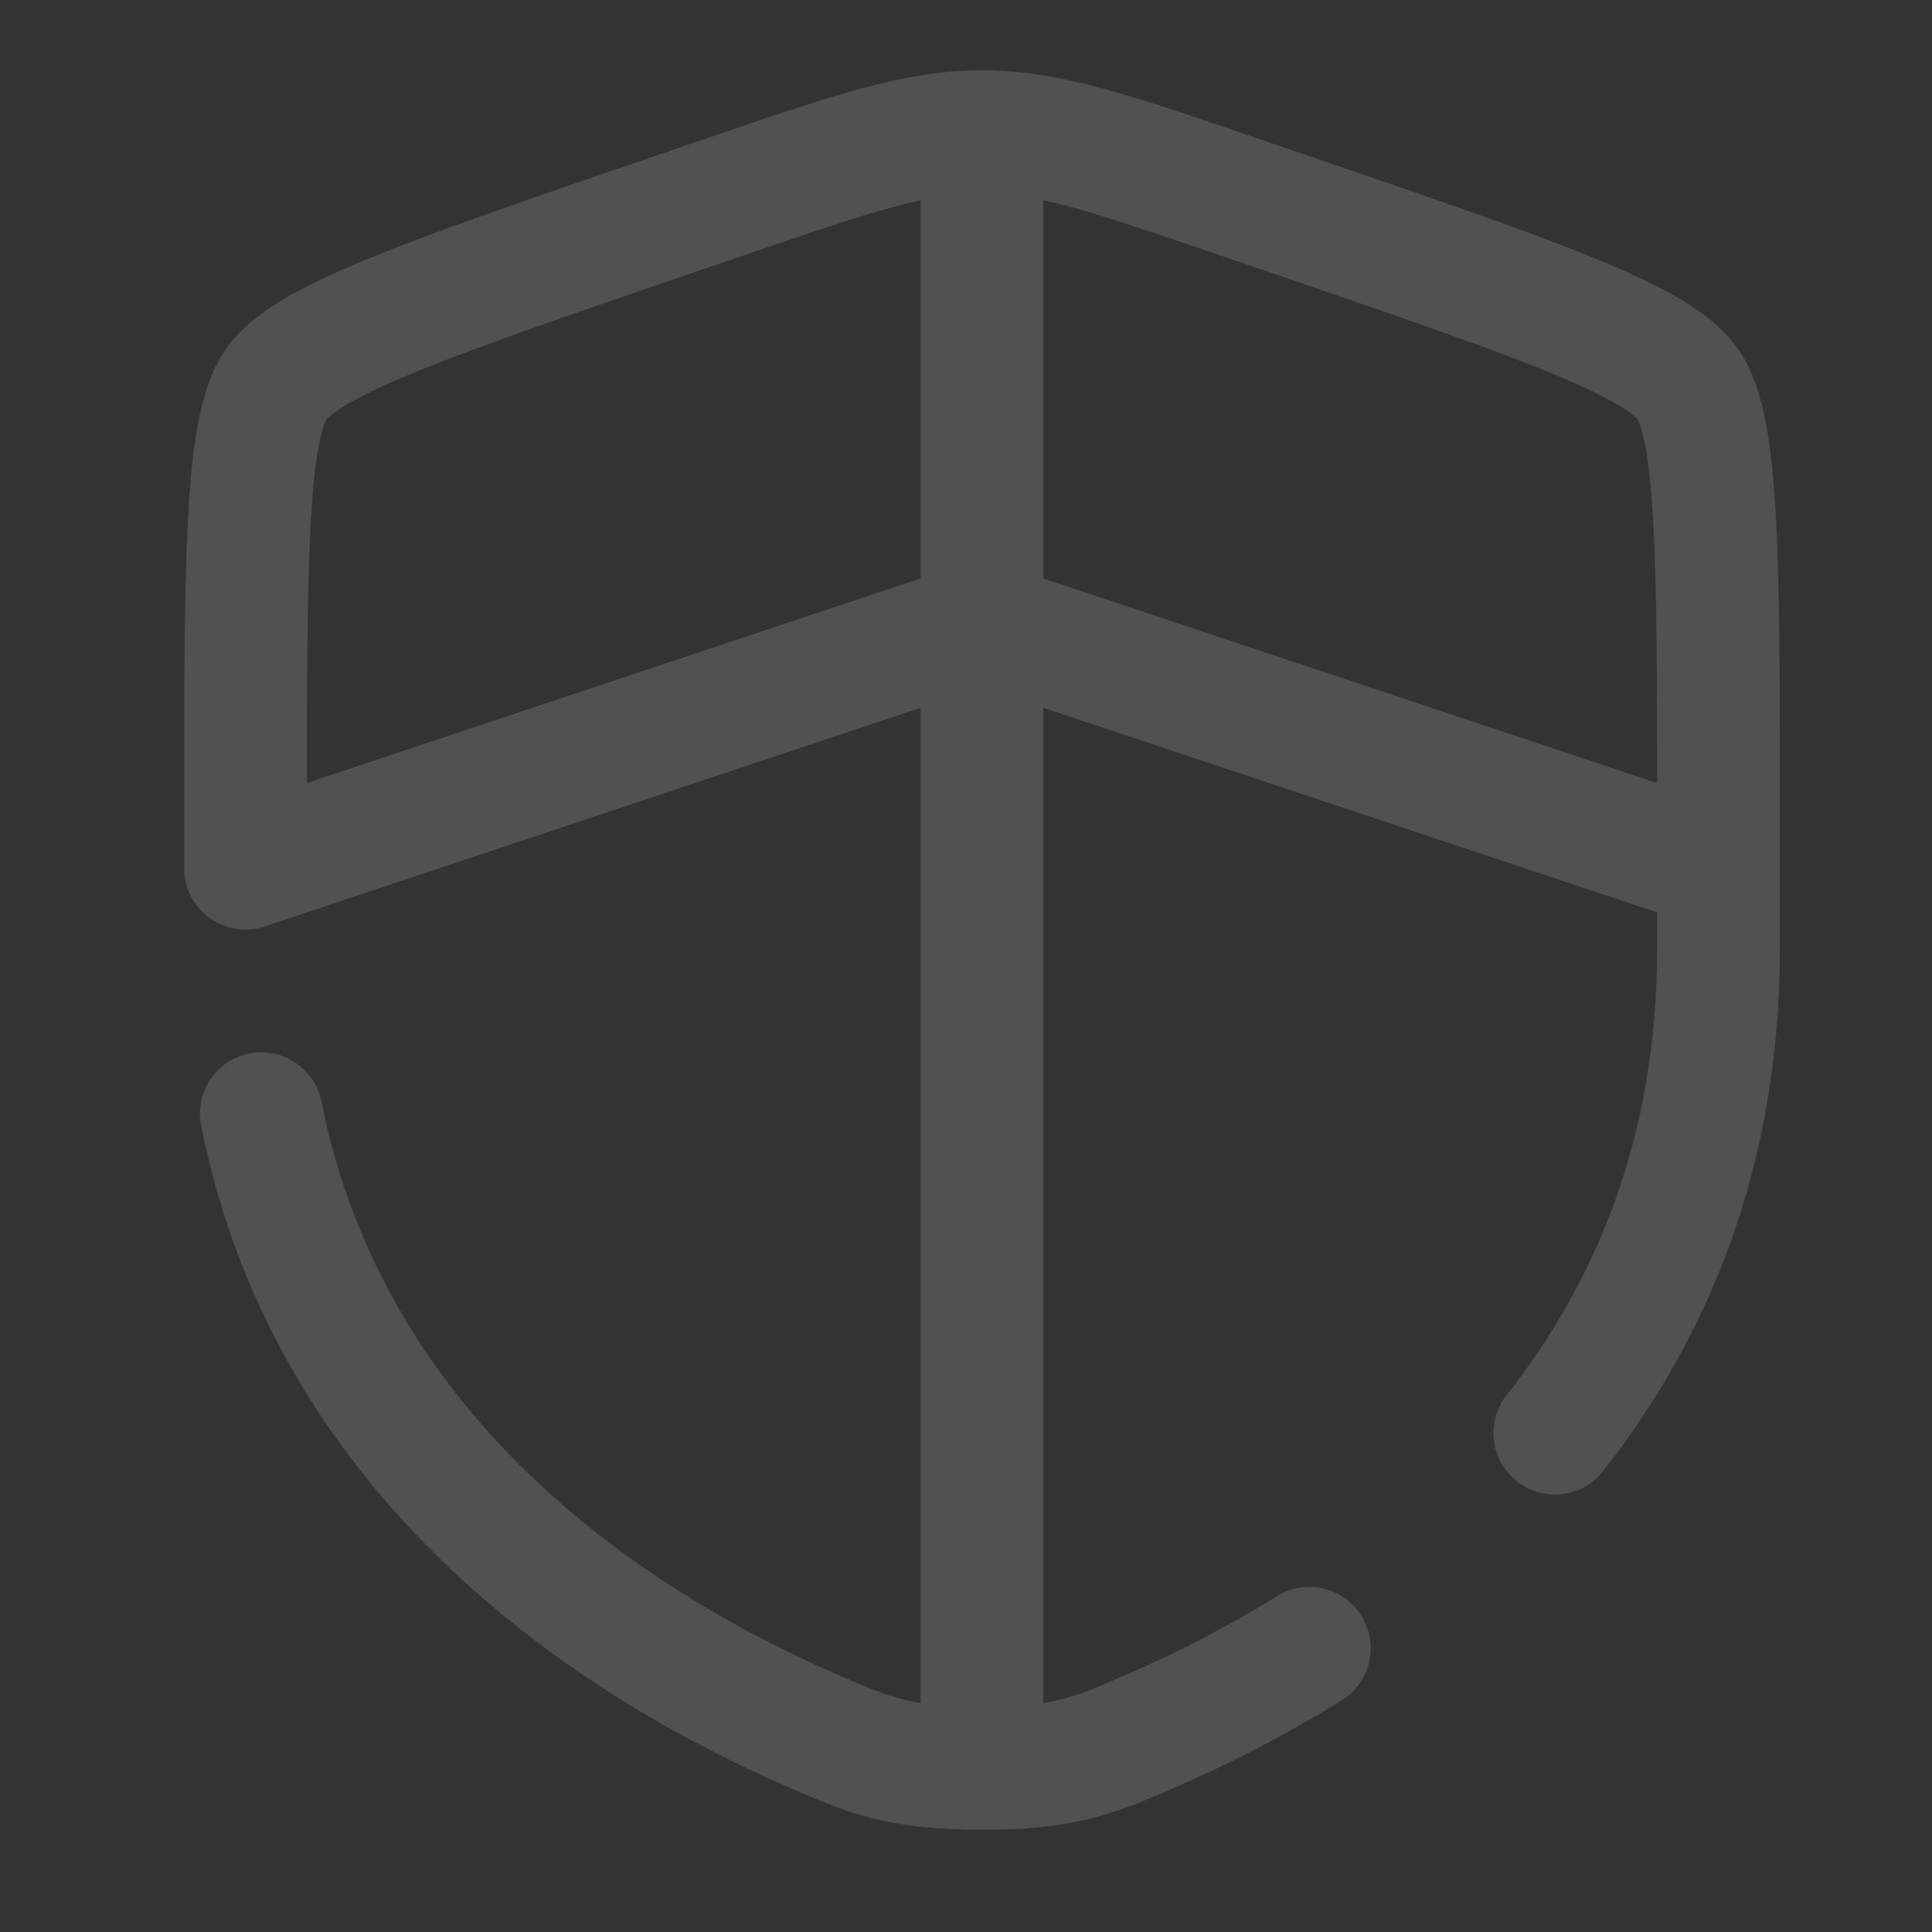 <svg width="302" height="302" viewBox="0 0 302 302" fill="none" xmlns="http://www.w3.org/2000/svg">
<rect x="0" y="0" width="302" height="302" fill="#333333" stroke="none"/>
<g opacity="0.15">
<path d="M38.375 135.707L153.5 97.332L268.625 135.707M153.5 20.582V270.02" stroke="white" stroke-width="19.188"/>
<path d="M40.844 174.082C51.806 229.061 96.91 257.394 126.625 270.365C135.848 274.394 140.465 276.415 153.5 276.415C166.548 276.415 171.153 274.394 180.375 270.365C187.782 267.141 196.122 262.946 204.667 257.65M243.042 224.021C257.918 205.14 268.625 180.427 268.625 148.384V128.249C268.625 87.342 268.625 66.888 263.79 60.006C258.967 53.137 239.741 46.549 201.277 33.386L193.947 30.879C173.903 24.01 163.887 20.582 153.5 20.582C143.126 20.582 133.097 24.01 113.053 30.879L105.723 33.374C67.259 46.549 48.033 53.137 43.21 60.006C38.375 66.888 38.375 87.355 38.375 128.249V135.707" stroke="white" stroke-width="19.188" stroke-linecap="round"/>
</g>
</svg>
